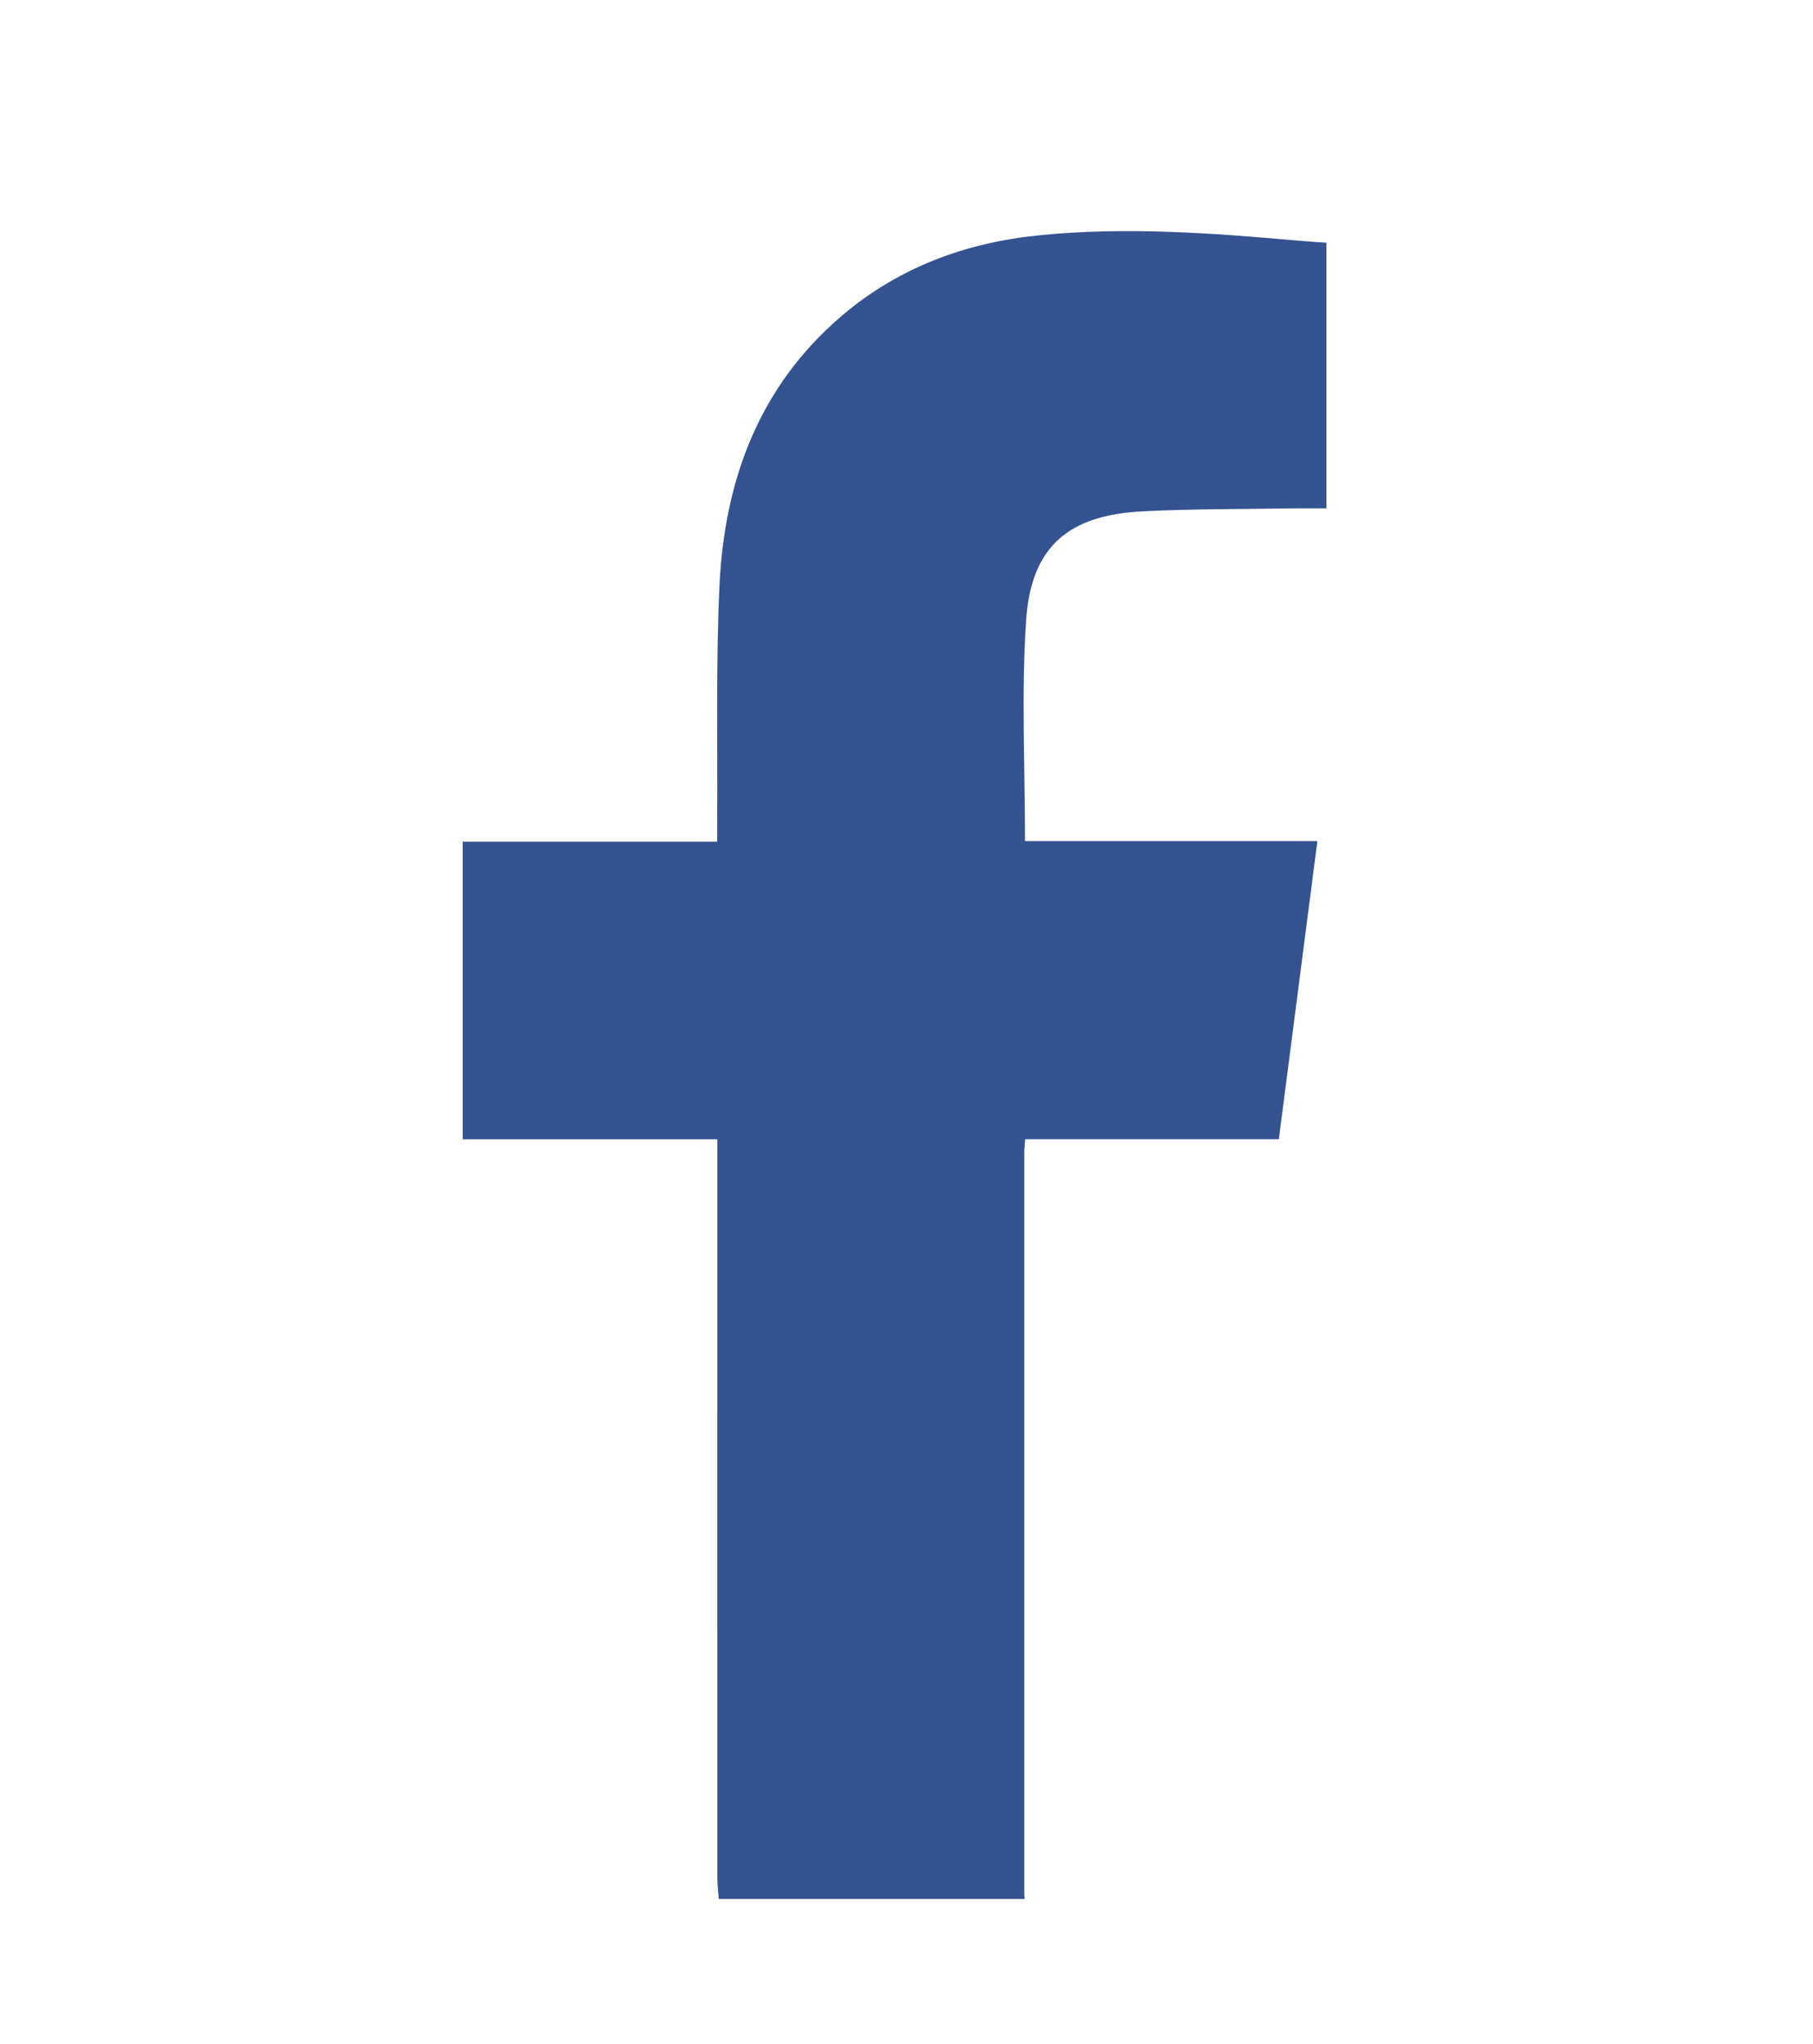 <?xml version="1.0" encoding="UTF-8"?>
<svg id="_圖層_1" data-name="圖層 1" xmlns="http://www.w3.org/2000/svg" viewBox="0 0 246.55 277.87">
  <defs>
    <style>
      .cls-1 {
        fill: #355291;
      }
    </style>
  </defs>
  <path class="cls-1" d="M97.75,258.19c-.07-.95-.2-1.9-.2-2.85-.01-32.46,0-64.93,0-97.39v-3.05H62.92v-40.46h34.61c0-1.15,0-2.02,0-2.89,.07-10.62-.18-21.26,.31-31.86,.66-14.34,5.35-27.12,16.62-36.74,7.7-6.57,16.82-9.94,26.77-10.95,11.79-1.2,23.57-.32,35.32,.72,1.23,.11,2.47,.18,3.83,.28v36.12c-1.55,0-3.08-.02-4.61,0-6.78,.11-13.57,.06-20.34,.4-10.21,.51-15.25,4.85-15.9,14.95-.64,9.83-.14,19.73-.14,29.89h39.76c-1.76,13.64-3.49,26.98-5.24,40.53h-34.49c-.06,.79-.13,1.36-.13,1.93,0,33.5,0,66.99,0,100.49,0,.29,.03,.59,.05,.88h-41.62Z"/>
</svg>